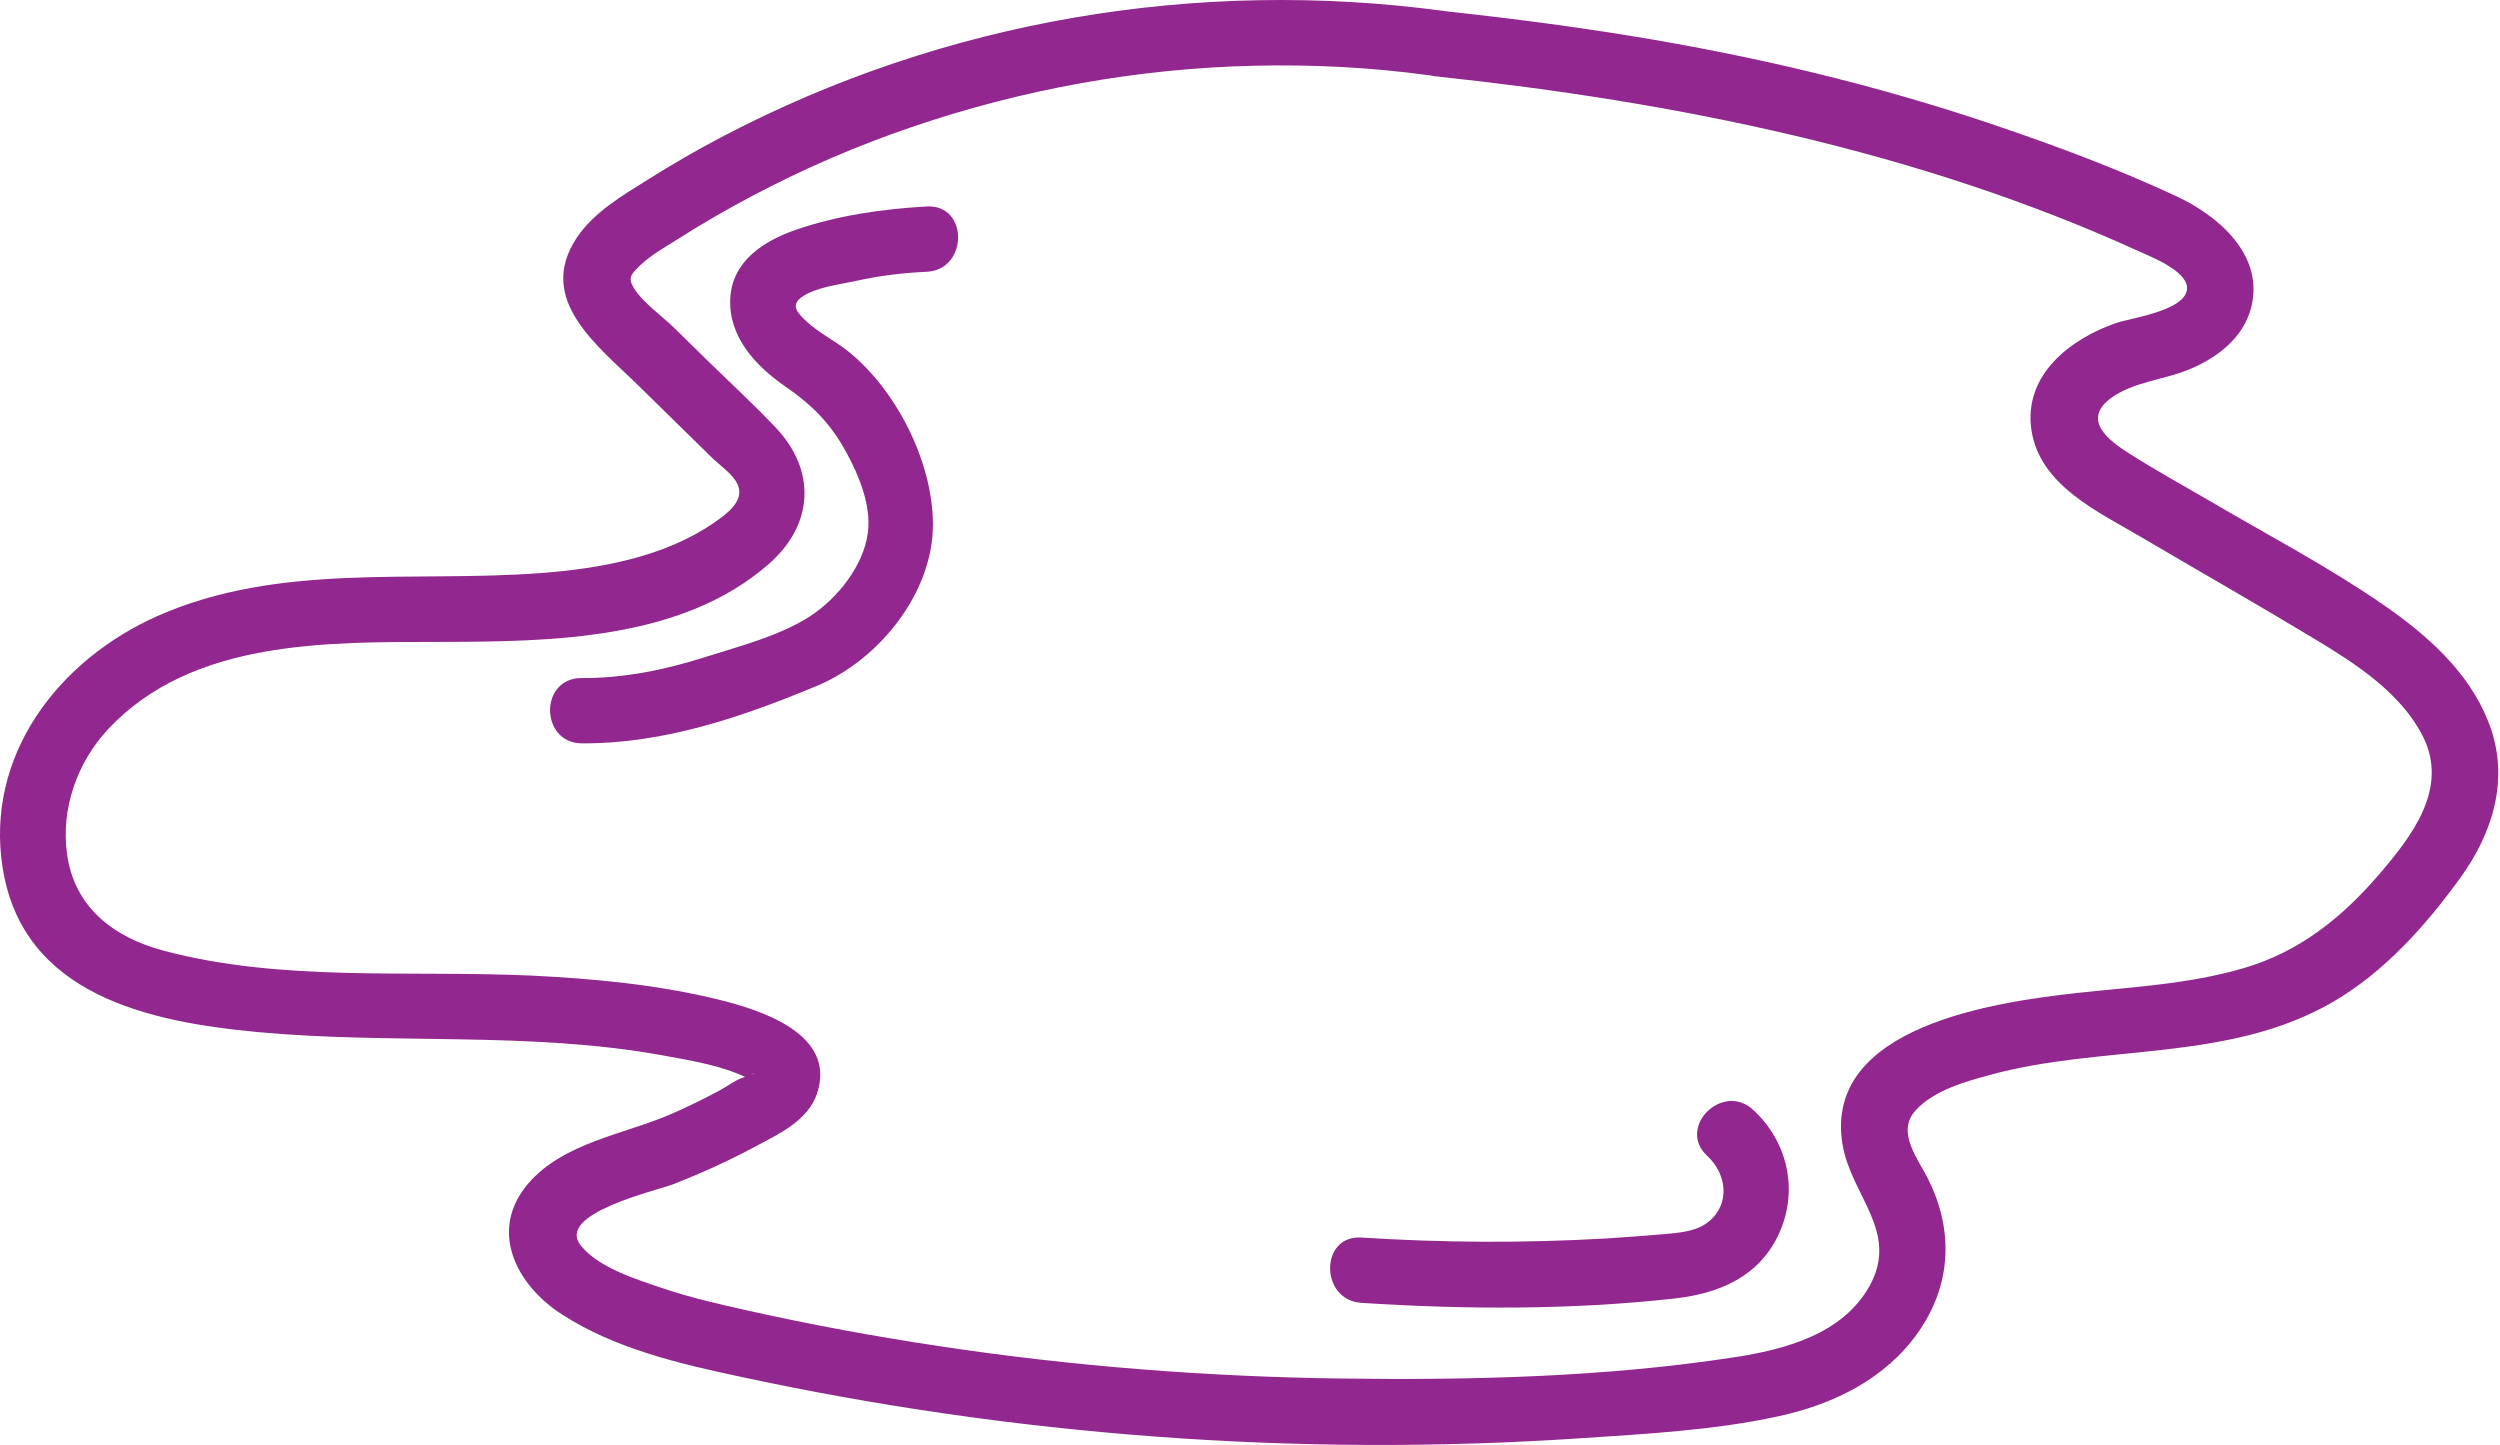 <?xml version="1.0" encoding="UTF-8"?>
<svg xmlns="http://www.w3.org/2000/svg" width="109" height="63" viewBox="0 0 109 63" fill="none">
  <path d="M62.971 0.48C52.212 -0.973 41.193 0.884 31.558 5.925C30.415 6.522 29.3 7.167 28.215 7.85C27.129 8.533 25.89 9.254 25.15 10.361C23.344 13.074 26.082 15.085 27.85 16.826C28.907 17.866 29.963 18.895 31.02 19.934C31.356 20.271 32.009 20.704 32.182 21.175C32.442 21.878 31.654 22.426 31.145 22.782C28.983 24.283 26.159 24.793 23.585 24.985C17.965 25.409 12.191 24.514 6.879 26.852C2.556 28.767 -0.662 32.933 0.116 37.84C0.99 43.382 6.485 44.555 11.231 44.998C17.091 45.546 23.047 44.959 28.858 46.008C30.165 46.249 31.616 46.47 32.788 47.105C32.317 46.845 33.508 46.614 32.355 46.999C32.038 47.105 31.712 47.365 31.404 47.528C30.703 47.904 29.983 48.26 29.252 48.577C27.206 49.462 24.555 49.818 23.027 51.608C21.289 53.638 22.499 56.014 24.478 57.294C26.793 58.795 29.579 59.449 32.24 60.017C44.238 62.605 56.611 63.529 68.86 62.711C71.742 62.519 74.72 62.365 77.544 61.749C79.936 61.229 82.213 60.123 83.644 58.073C85.075 56.024 85.181 53.676 84.095 51.464C83.644 50.54 82.645 49.356 83.529 48.404C84.316 47.548 85.661 47.163 86.737 46.874C91.694 45.508 97.15 46.345 101.742 43.67C103.961 42.371 105.739 40.38 107.237 38.321C108.736 36.262 109.447 33.856 108.486 31.451C107.622 29.267 105.787 27.66 103.904 26.361C101.521 24.716 98.918 23.35 96.421 21.887C95.239 21.195 94.028 20.531 92.876 19.799C91.925 19.203 90.753 18.308 92.04 17.356C92.991 16.653 94.355 16.557 95.431 16.114C96.651 15.614 97.804 14.748 98.15 13.411C98.736 11.13 96.728 9.408 94.883 8.552C92.319 7.359 89.638 6.358 86.968 5.454C81.809 3.703 76.487 2.442 71.108 1.567C68.283 1.105 65.449 0.749 62.596 0.441C60.752 0.249 60.771 3.135 62.596 3.328C73.077 4.444 83.644 6.57 93.279 10.967C93.808 11.207 95.325 11.804 95.354 12.535C95.393 13.526 92.962 13.853 92.29 14.075C90.263 14.767 88.207 16.355 88.572 18.76C88.937 21.166 91.483 22.311 93.337 23.407C95.873 24.899 98.438 26.361 100.955 27.881C102.713 28.94 104.692 30.219 105.643 32.115C106.767 34.366 105.182 36.425 103.75 38.099C102.117 40.004 100.263 41.496 97.833 42.208C95.402 42.92 92.991 43.026 90.551 43.295C87.035 43.689 79.504 44.728 80.33 49.876C80.695 52.118 82.808 53.686 81.531 56.034C80.368 58.17 77.822 58.843 75.594 59.18C69.955 60.046 64.114 60.181 58.417 60.103C52.721 60.027 46.765 59.574 41.001 58.699C38.167 58.276 35.352 57.756 32.557 57.13C31.347 56.861 30.127 56.582 28.955 56.188C27.783 55.793 26.14 55.293 25.343 54.331C24.161 52.916 28.599 51.925 29.368 51.627C30.568 51.156 31.74 50.626 32.874 50.02C33.911 49.462 35.218 48.885 35.621 47.682C36.496 45.084 33.172 44.036 31.337 43.584C28.666 42.929 25.9 42.669 23.152 42.535C17.878 42.294 12.278 42.824 7.129 41.448C4.958 40.87 3.238 39.562 2.921 37.224C2.652 35.242 3.373 33.221 4.727 31.778C8.387 27.881 14.266 27.997 19.185 27.987C24.103 27.978 29.723 27.901 33.508 24.601C35.487 22.878 35.602 20.511 33.806 18.626C32.874 17.644 31.865 16.711 30.895 15.768C30.395 15.277 29.896 14.787 29.396 14.296C28.897 13.805 28.013 13.18 27.639 12.564C27.36 12.102 27.514 11.958 27.907 11.573C28.369 11.13 28.964 10.794 29.502 10.457C30.588 9.764 31.702 9.12 32.836 8.523C35.064 7.349 37.37 6.349 39.752 5.54C44.565 3.895 49.608 2.981 54.7 2.866C57.207 2.808 59.724 2.933 62.212 3.27C62.99 3.376 63.749 3.087 63.989 2.26C64.181 1.586 63.749 0.585 62.98 0.48H62.971Z" fill="#92278F"></path>
  <path d="M74.429 50.39C75.277 51.168 75.465 52.477 74.495 53.265C73.977 53.691 73.232 53.748 72.591 53.805C71.743 53.881 70.895 53.938 70.047 53.995C66.486 54.204 62.915 54.185 59.353 53.957C57.534 53.843 57.544 56.69 59.353 56.804C63.885 57.098 68.502 57.117 73.016 56.614C74.975 56.396 76.737 55.646 77.585 53.739C78.433 51.832 77.906 49.735 76.436 48.388C75.098 47.154 73.091 49.166 74.438 50.399L74.429 50.39Z" fill="#92278F"></path>
  <path d="M40.413 9.002C38.49 9.107 36.53 9.391 34.703 10.018C33.298 10.501 31.904 11.393 31.838 13.044C31.772 14.695 32.941 15.948 34.222 16.839C35.381 17.636 36.191 18.433 36.879 19.686C37.444 20.711 37.991 22.02 37.84 23.215C37.661 24.658 36.512 26.09 35.334 26.859C34.005 27.722 32.262 28.168 30.764 28.643C29.002 29.202 27.23 29.572 25.365 29.563C23.499 29.553 23.546 32.4 25.365 32.409C28.917 32.438 32.394 31.252 35.635 29.895C38.311 28.775 40.686 25.863 40.676 22.845C40.667 20.132 39.075 16.991 36.973 15.312C36.398 14.856 35.72 14.524 35.183 14.031C34.75 13.633 34.467 13.31 34.947 12.959C35.541 12.522 36.596 12.409 37.322 12.247C38.34 12.02 39.367 11.896 40.413 11.849C42.222 11.754 42.231 8.907 40.413 9.002Z" fill="#92278F"></path>
</svg>
